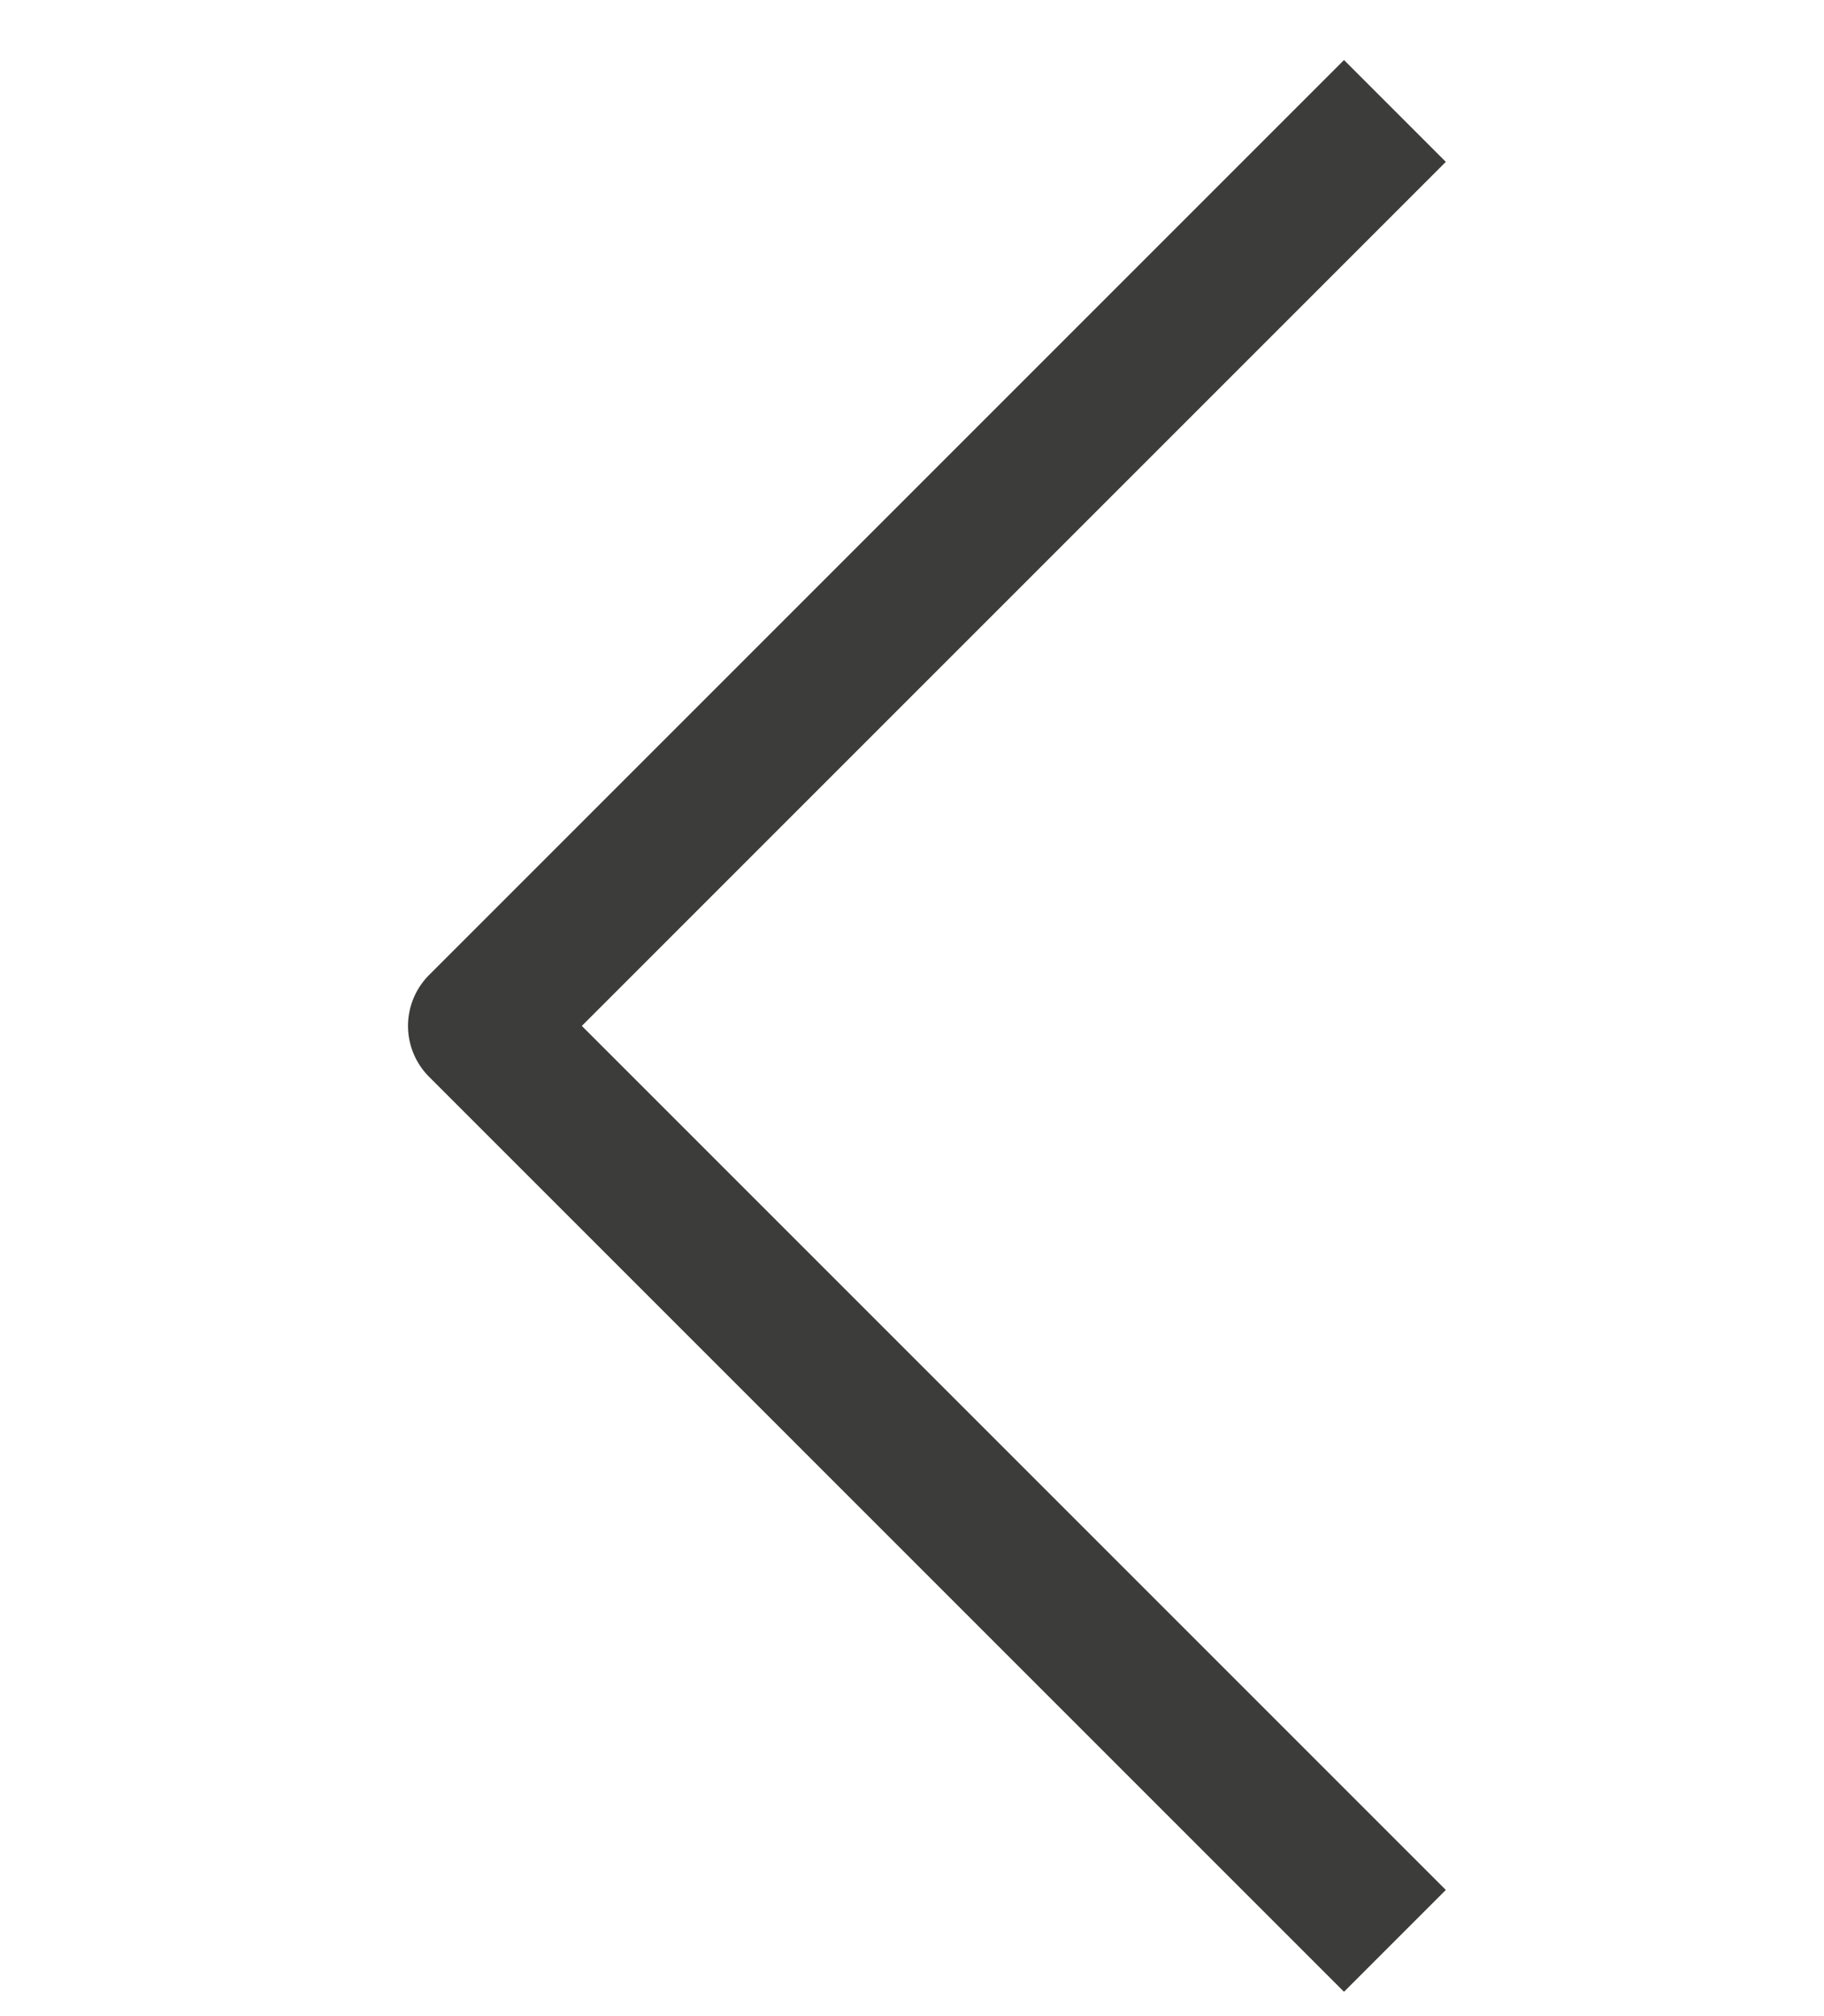 <svg width="19" height="21" viewBox="0 0 19 21" fill="none" xmlns="http://www.w3.org/2000/svg">
<g id="chevron-right">
<path id="Vector" d="M14 19.686L5 10.686L14 1.686" stroke="#3C3C3B" stroke-width="1.5" stroke-linecap="square" stroke-linejoin="round"/>
</g>
</svg>
